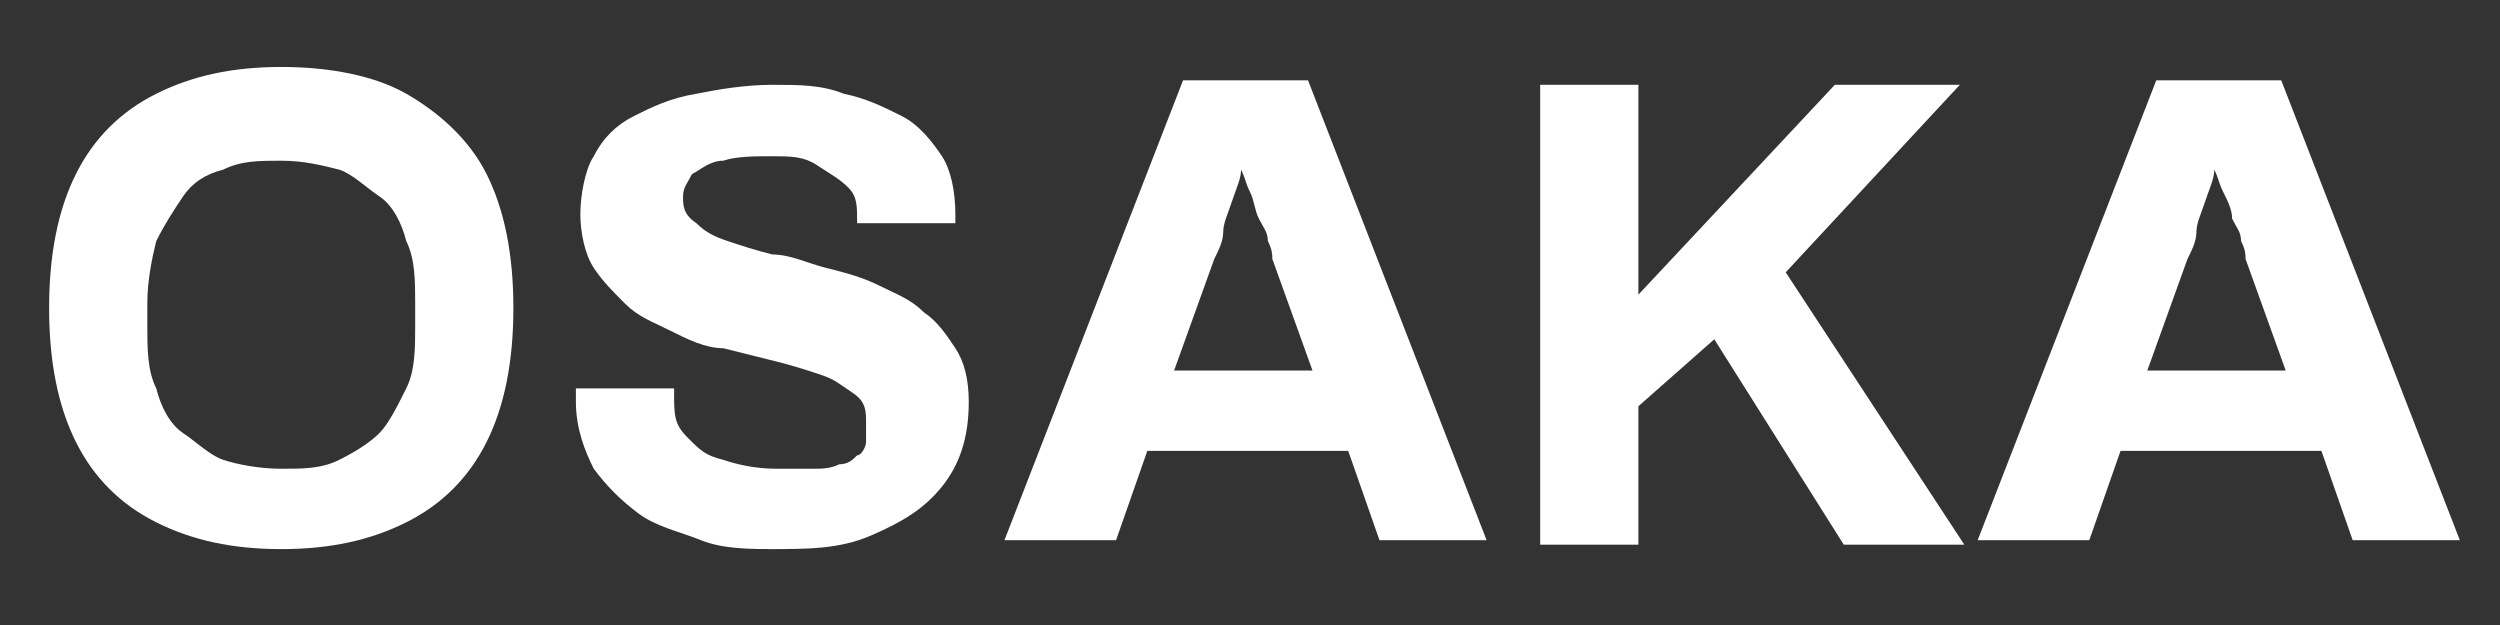 <?xml version="1.0" encoding="UTF-8"?>
<svg id="_レイヤー_1" xmlns="http://www.w3.org/2000/svg" version="1.1" viewBox="0 0 56 14">
  <rect x="0" y="0" width="56" height="14" fill="#333333" stroke="none"/>
  <!-- Generator: Adobe Illustrator 29.3.1, SVG Export Plug-In . SVG Version: 2.1.0 Build 151)  -->
  <defs>
    <style>
      .st0 {
        fill: #fff;
      }
    </style>
  </defs>
  <path class="st0" d="M6.3,12.3c-1.1,0-2-.2-2.8-.6s-1.4-1-1.8-1.8-.6-1.8-.6-3,.2-2.2.6-3,1-1.4,1.8-1.8,1.7-.6,2.8-.6,2.1.2,2.8.6,1.4,1,1.8,1.8c.4.8.6,1.8.6,3s-.2,2.2-.6,3-1,1.4-1.8,1.8-1.7.6-2.8.6ZM6.3,10.5c.5,0,.9,0,1.3-.2s.7-.4.9-.6.4-.6.6-1,.2-.9.2-1.4v-.5c0-.5,0-1-.2-1.4-.1-.4-.3-.8-.6-1s-.6-.5-.9-.6c-.4-.1-.8-.2-1.3-.2s-.9,0-1.3.2c-.4.1-.7.3-.9.6-.2.3-.4.6-.6,1-.1.4-.2.9-.2,1.4v.5c0,.5,0,1,.2,1.4.1.4.3.8.6,1s.6.5.9.6.8.2,1.3.2Z"/>
  <path class="st0" d="M17.4,12.3c-.6,0-1.2,0-1.7-.2s-1-.3-1.4-.6c-.4-.3-.7-.6-1-1-.2-.4-.4-.9-.4-1.5v-.2c0,0,0-.1,0-.1h2.2s0,0,0,.1h0c0,.5,0,.7.3,1s.4.4.8.5c.3.1.7.2,1.2.2s.5,0,.8,0c.2,0,.4,0,.6-.1.2,0,.3-.1.4-.2.1,0,.2-.2.2-.3,0-.1,0-.2,0-.4,0-.3,0-.5-.3-.7s-.4-.3-.7-.4-.6-.2-1-.3-.8-.2-1.2-.3c-.4,0-.8-.2-1.2-.4s-.7-.3-1-.6-.5-.5-.7-.8-.3-.8-.3-1.2.1-1,.3-1.3c.2-.4.5-.7.9-.9.4-.2.8-.4,1.4-.5.5-.1,1.1-.2,1.7-.2s1.1,0,1.6.2c.5.1.9.3,1.3.5s.7.6.9.9.3.8.3,1.3v.2h-2.2c0-.4,0-.6-.2-.8s-.4-.3-.7-.5-.6-.2-1-.2-.8,0-1.1.1c-.3,0-.5.2-.7.3-.1.2-.2.3-.2.5s0,.4.3.6c.2.2.4.3.7.4.3.1.6.2,1,.3.4,0,.8.2,1.2.3s.8.2,1.2.4.7.3,1,.6c.3.2.5.5.7.8.2.3.3.7.3,1.2,0,.8-.2,1.4-.6,1.9-.4.5-.9.8-1.6,1.1s-1.4.3-2.3.3h0Z"/>
  <path class="st0" d="M22.5,12.1l4-10.3h2.8l4,10.3h-2.4l-.7-2h-4.5l-.7,2h-2.3ZM26.2,8.3h3.2l-.9-2.5c0-.1,0-.2-.1-.4,0-.2-.1-.3-.2-.5s-.1-.4-.2-.6-.1-.3-.2-.5h0c0,.2-.1.4-.2.7s-.2.5-.2.7c0,.2-.1.4-.2.6l-.9,2.5h0Z"/>
  <path class="st0" d="M34.5,12.1V1.9h2.2v4.7l4.4-4.7h2.8l-3.9,4.2,4,6.1h-2.7l-2.9-4.6-1.7,1.5v3.1h-2.2,0Z"/>
  <path class="st0" d="M44.3,12.1l4-10.3h2.8l4,10.3h-2.4l-.7-2h-4.5l-.7,2s-2.3,0-2.3,0ZM48,8.3h3.2l-.9-2.5c0-.1,0-.2-.1-.4,0-.2-.1-.3-.2-.5,0-.2-.1-.4-.2-.6s-.1-.3-.2-.5h0c0,.2-.1.4-.2.7s-.2.5-.2.7c0,.2-.1.4-.2.6l-.9,2.5h0Z"/>
</svg>
